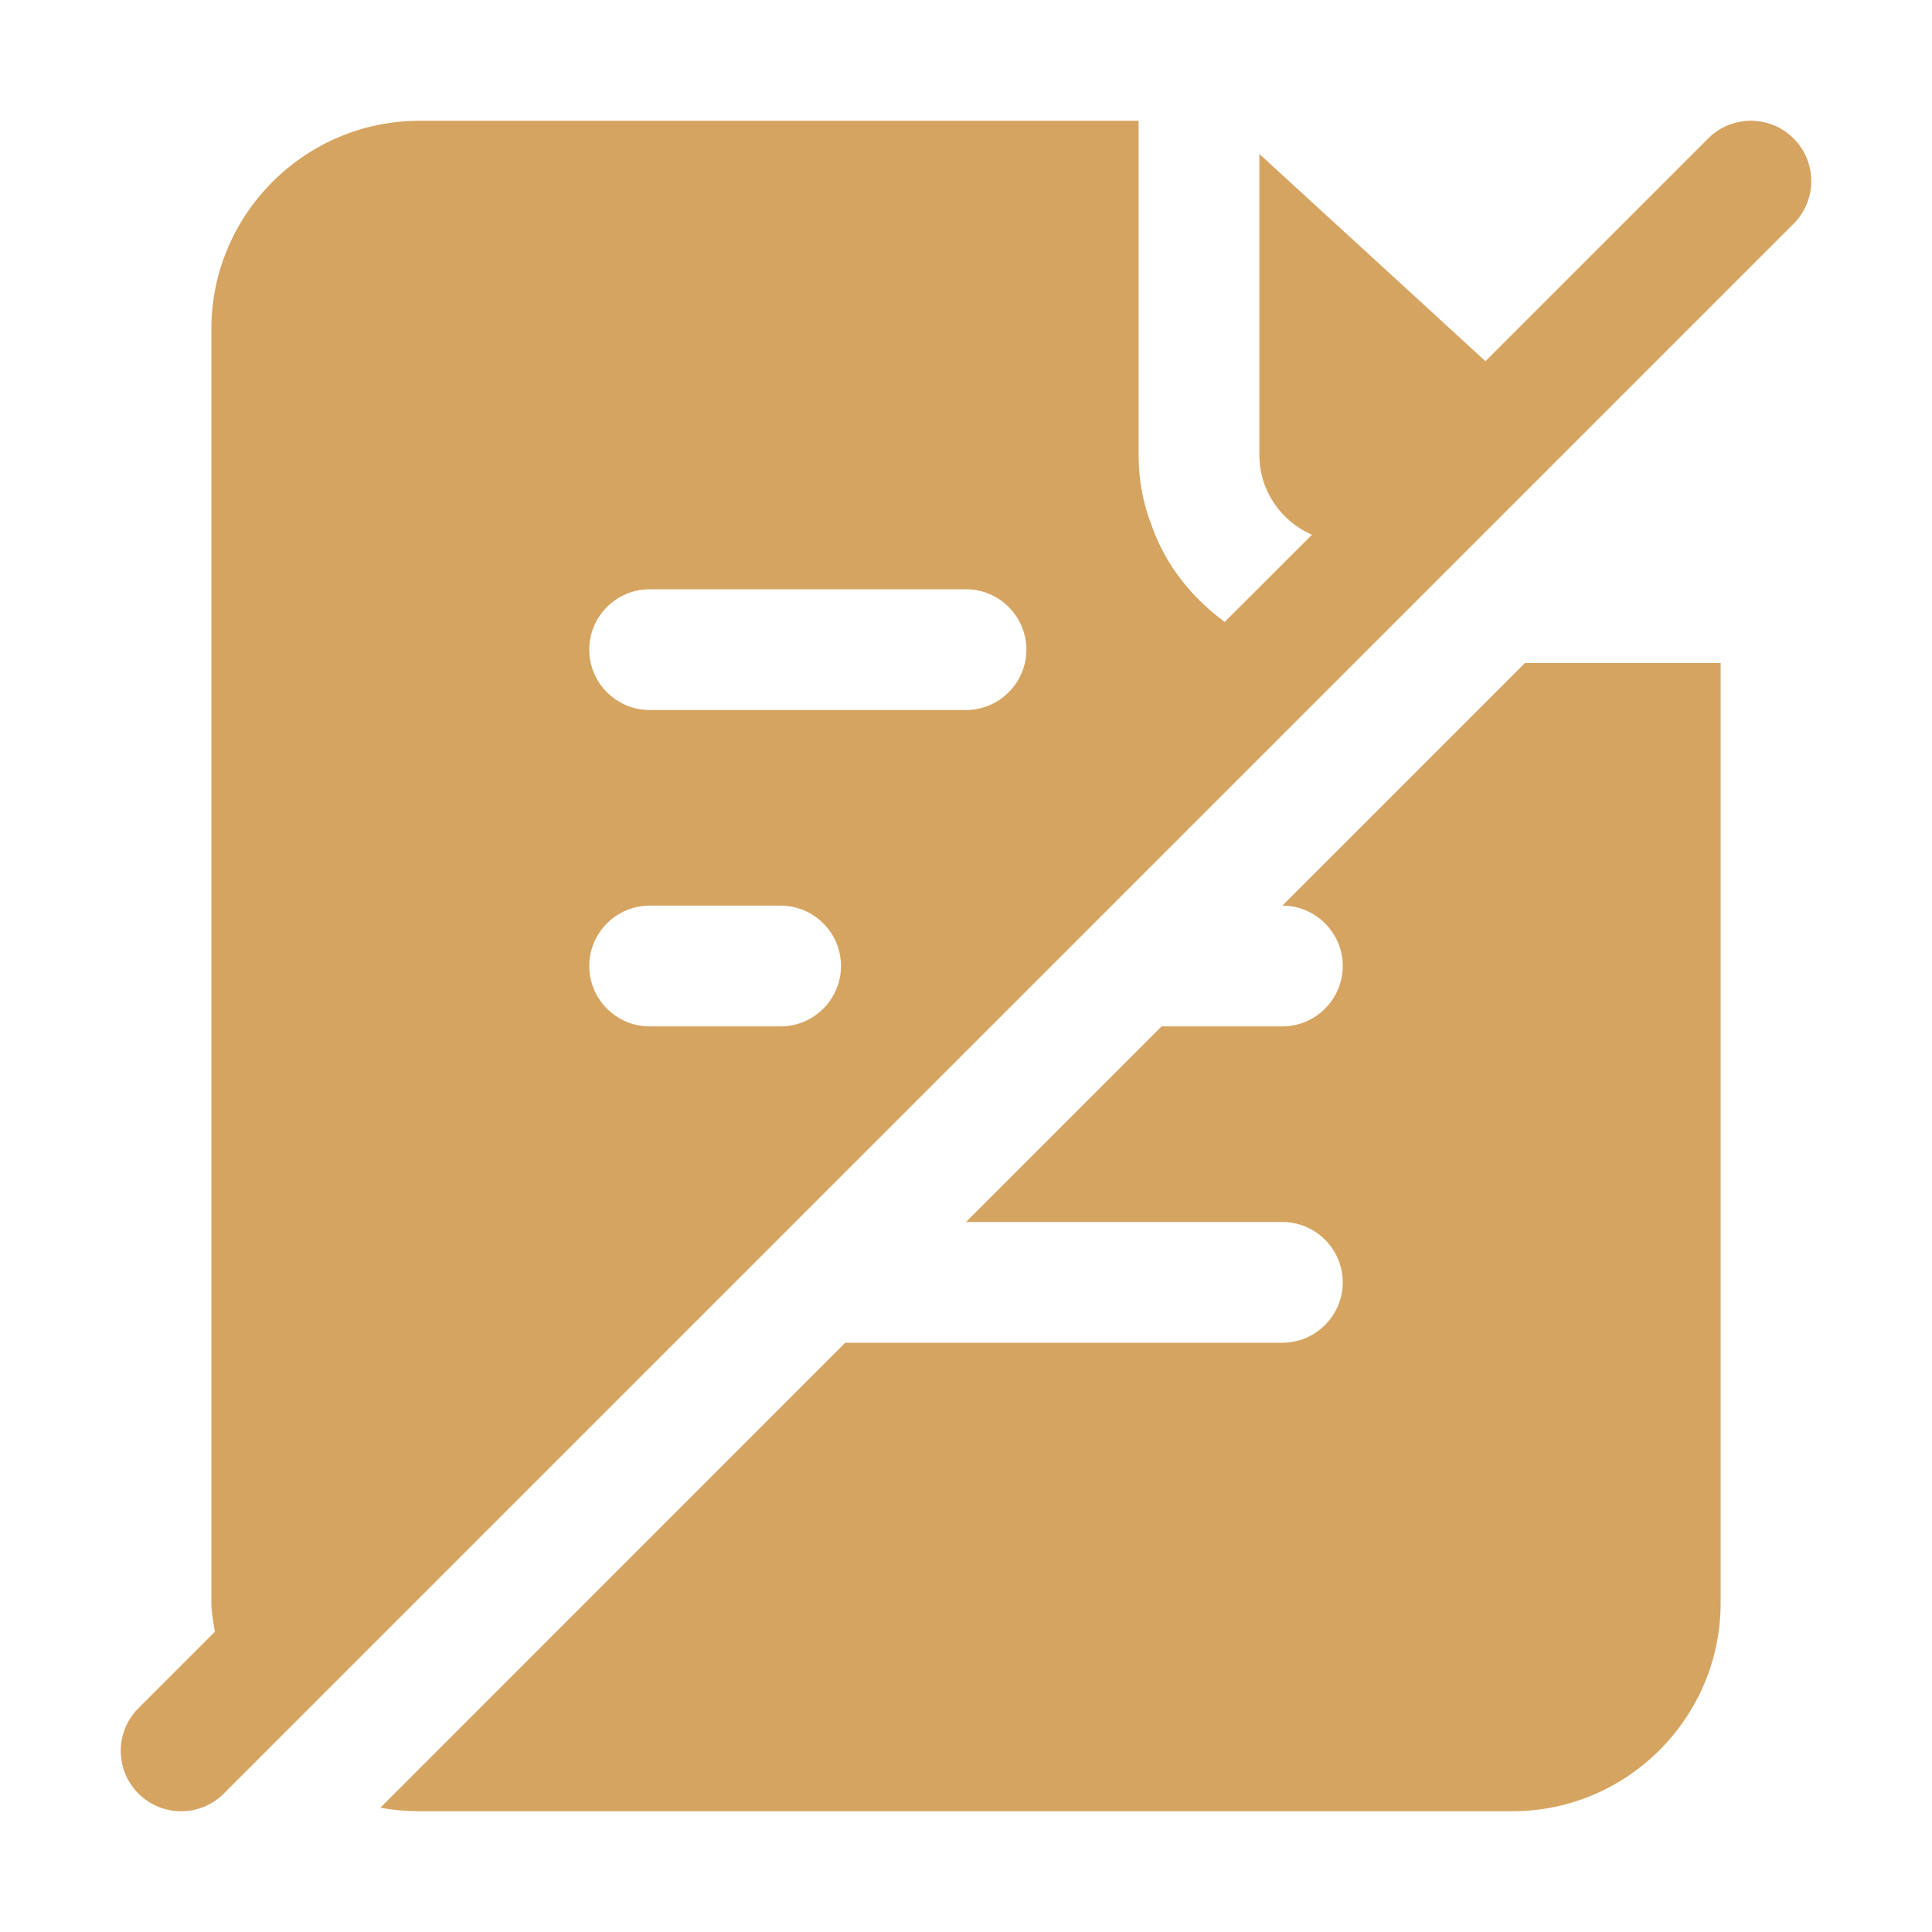<svg width="20" height="20" viewBox="0 0 20 20" fill="none" xmlns="http://www.w3.org/2000/svg">
<path d="M13.275 13.9H8.75L3.938 18.713C4.069 18.738 4.206 18.75 4.344 18.75H15.656C16.844 18.75 17.812 17.781 17.812 16.594V6.863H15.787L13.275 9.375C13.619 9.375 13.9 9.656 13.9 10C13.9 10.344 13.619 10.625 13.275 10.625H12.025L10 12.65H13.275C13.619 12.65 13.9 12.931 13.9 13.275C13.9 13.619 13.619 13.9 13.275 13.9Z" fill="#D6A461"/>
<path d="M17.683 1.433L15.377 3.739L14.456 2.894L13.037 1.594V4.712C13.037 5.079 13.261 5.396 13.581 5.536L12.678 6.438C12.333 6.185 12.06 5.842 11.919 5.431C11.831 5.206 11.787 4.963 11.787 4.712V1.25H4.344C3.156 1.25 2.188 2.219 2.188 3.406V16.594C2.188 16.697 2.21 16.793 2.224 16.892L1.433 17.683C1.189 17.927 1.189 18.323 1.433 18.567C1.555 18.689 1.715 18.75 1.875 18.75C2.035 18.75 2.195 18.689 2.317 18.567L18.567 2.317C18.811 2.073 18.811 1.677 18.567 1.433C18.323 1.189 17.927 1.189 17.683 1.433ZM8.081 10.625H6.725C6.381 10.625 6.1 10.344 6.1 10C6.1 9.656 6.381 9.375 6.725 9.375H8.081C8.425 9.375 8.706 9.656 8.706 10C8.706 10.344 8.425 10.625 8.081 10.625ZM10 7.35H6.725C6.381 7.35 6.1 7.069 6.1 6.725C6.1 6.381 6.381 6.1 6.725 6.1H10C10.344 6.1 10.625 6.381 10.625 6.725C10.625 7.069 10.344 7.35 10 7.35Z" fill="#D6A461"/>
</svg>

